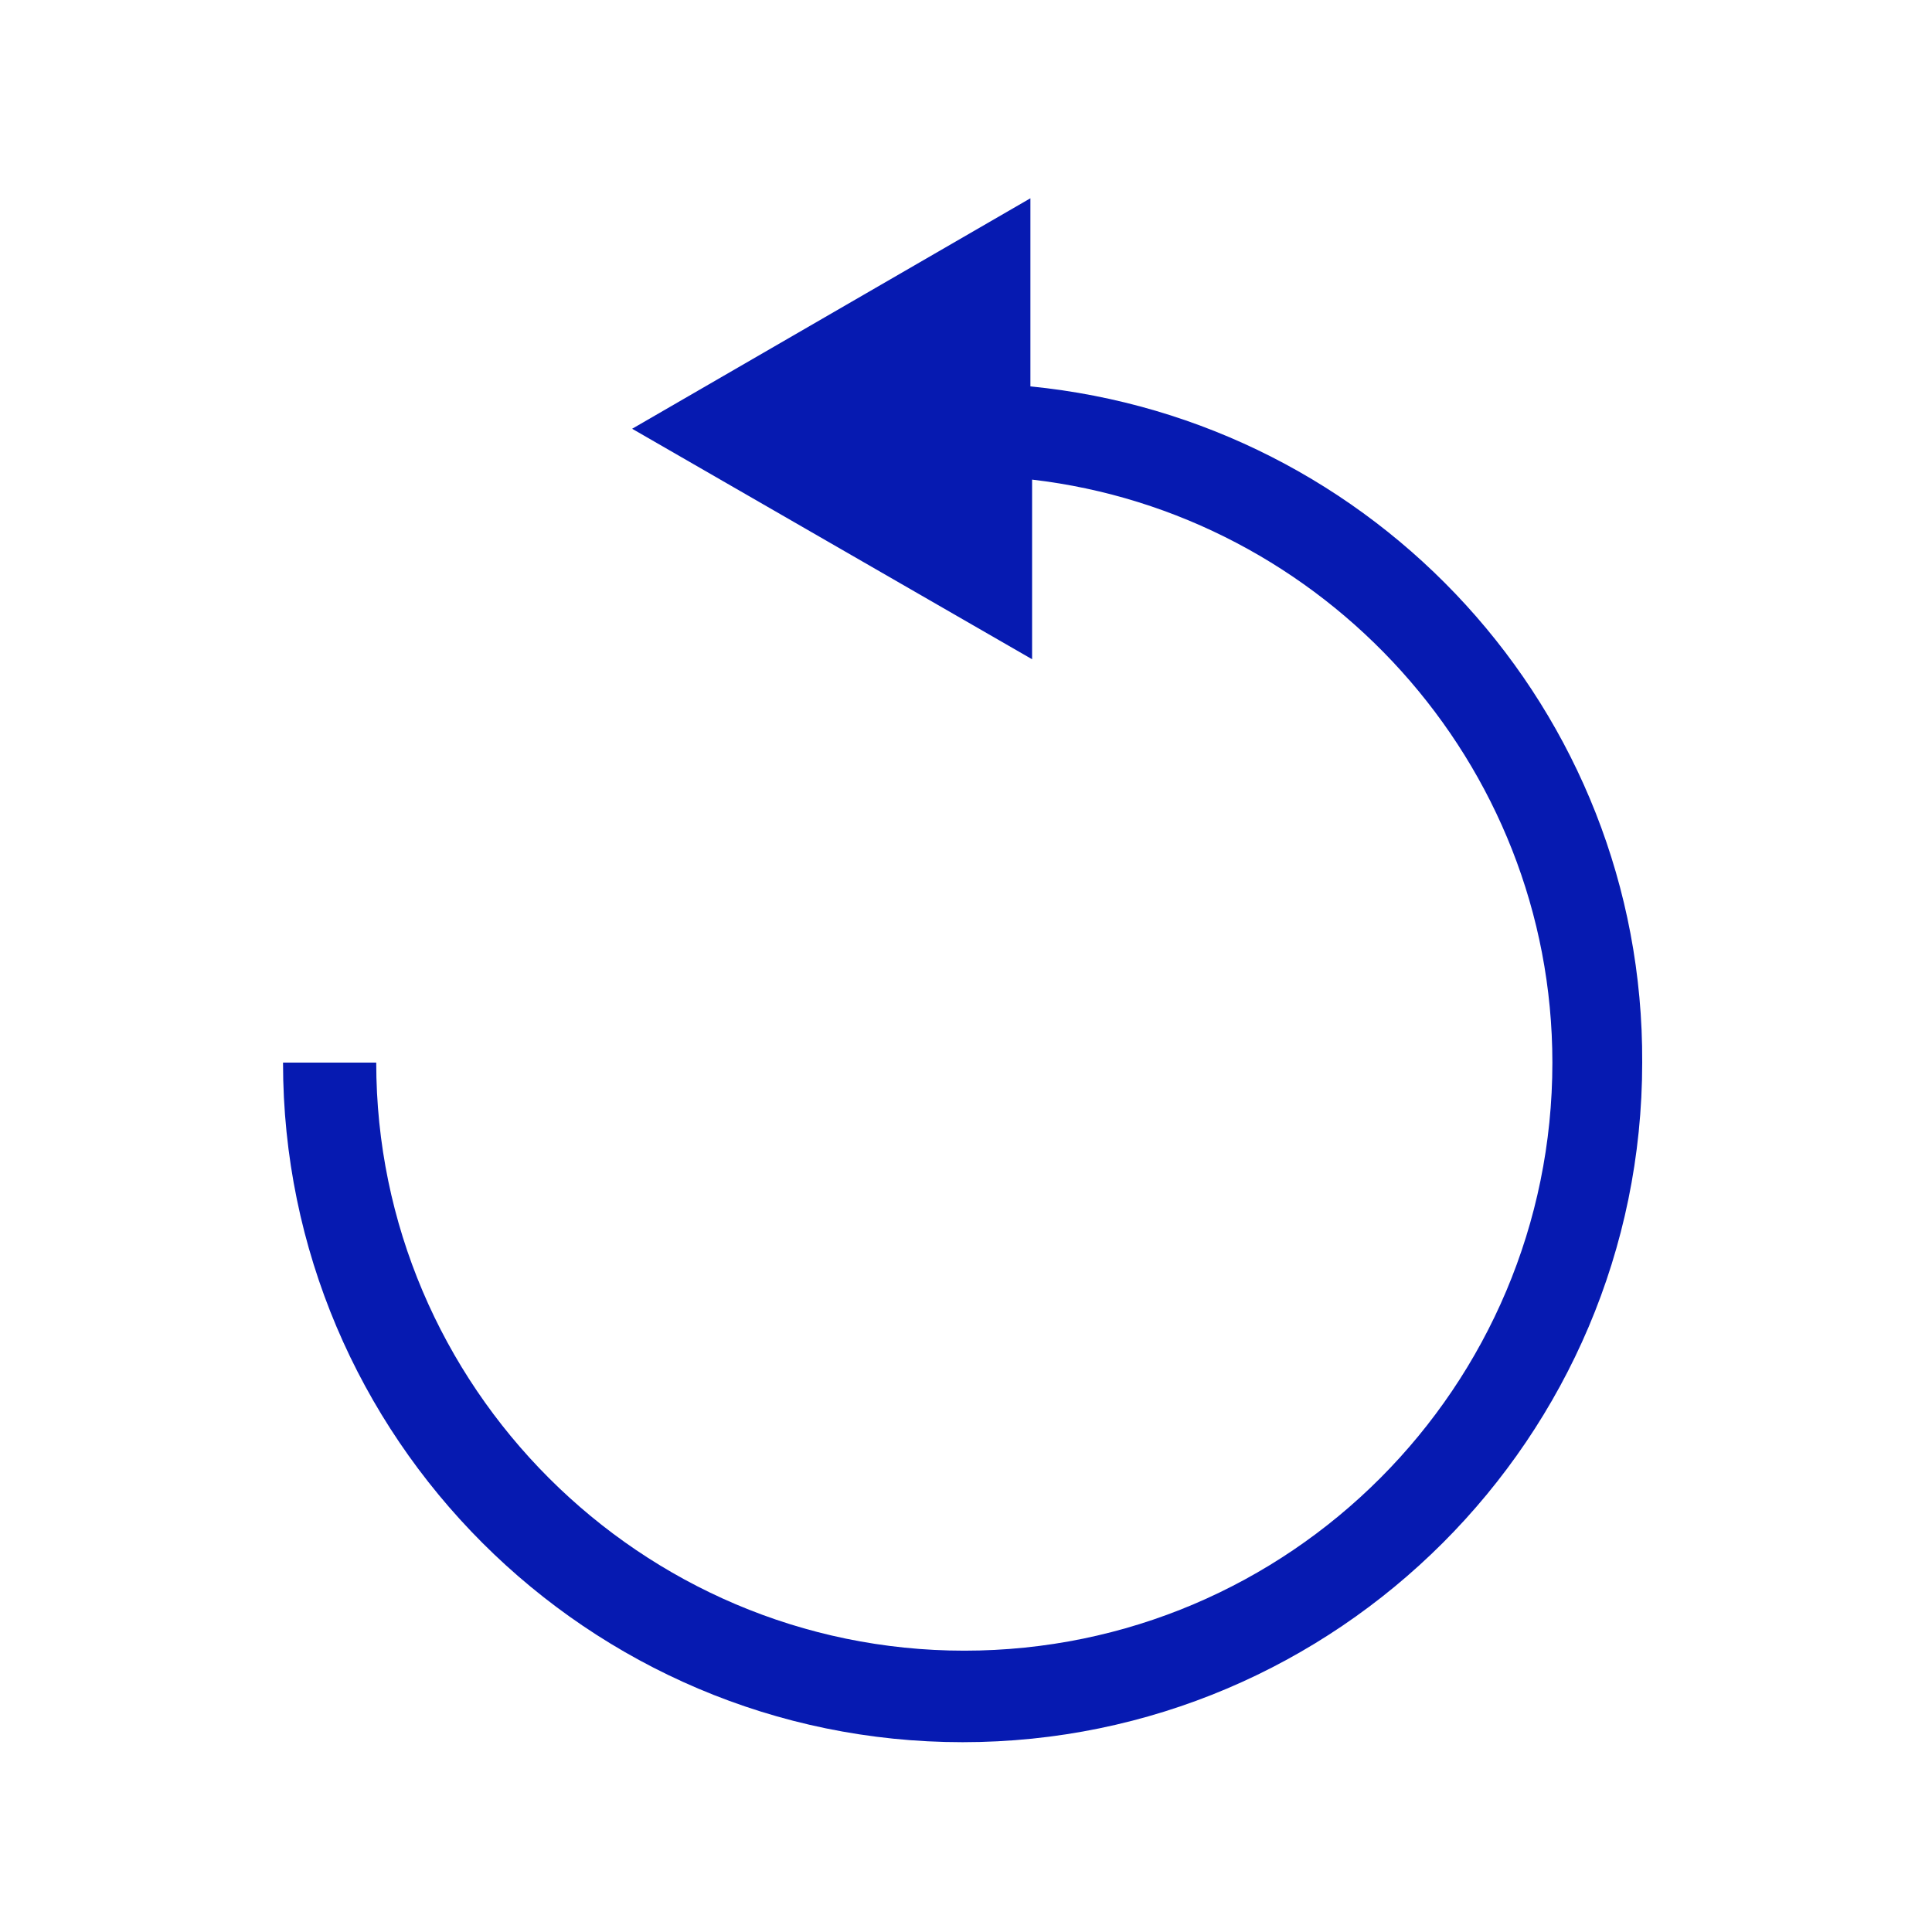 <?xml version="1.0" encoding="utf-8"?>
<!-- Generator: Adobe Illustrator 25.2.0, SVG Export Plug-In . SVG Version: 6.00 Build 0)  -->
<svg version="1.1" id="Ebene_1" xmlns="http://www.w3.org/2000/svg" xmlns:xlink="http://www.w3.org/1999/xlink" x="0px" y="0px"
	 viewBox="0 0 114 114" style="enable-background:new 0 0 114 114;" xml:space="preserve">
<style type="text/css">
	.st0{clip-path:url(#SVGID_2_);}
	.st1{fill:#061AB1;}
</style>
<g>
	<defs>
		<rect id="SVGID_1_" x="0.2" y="0.6" width="113.4" height="113.4"/>
	</defs>
	<clipPath id="SVGID_2_">
		<use xlink:href="#SVGID_1_"  style="overflow:visible;"/>
	</clipPath>
	<g class="st0">
		<path class="st1" d="M60.8,22.8V11.7L37.3,25.3l23.6,13.6V28.3c17.2,2,30.7,16.7,30.7,34.4c0,19.1-15.5,34.7-34.7,34.7
			c-19.1,0-34.7-15.6-34.7-34.7h-5.5c0,22.1,18,40.1,40.1,40.1c22.1,0,40.1-18,40.1-40.1C97,41.9,81.1,24.8,60.8,22.8z"/>
	</g>
</g>
</svg>
